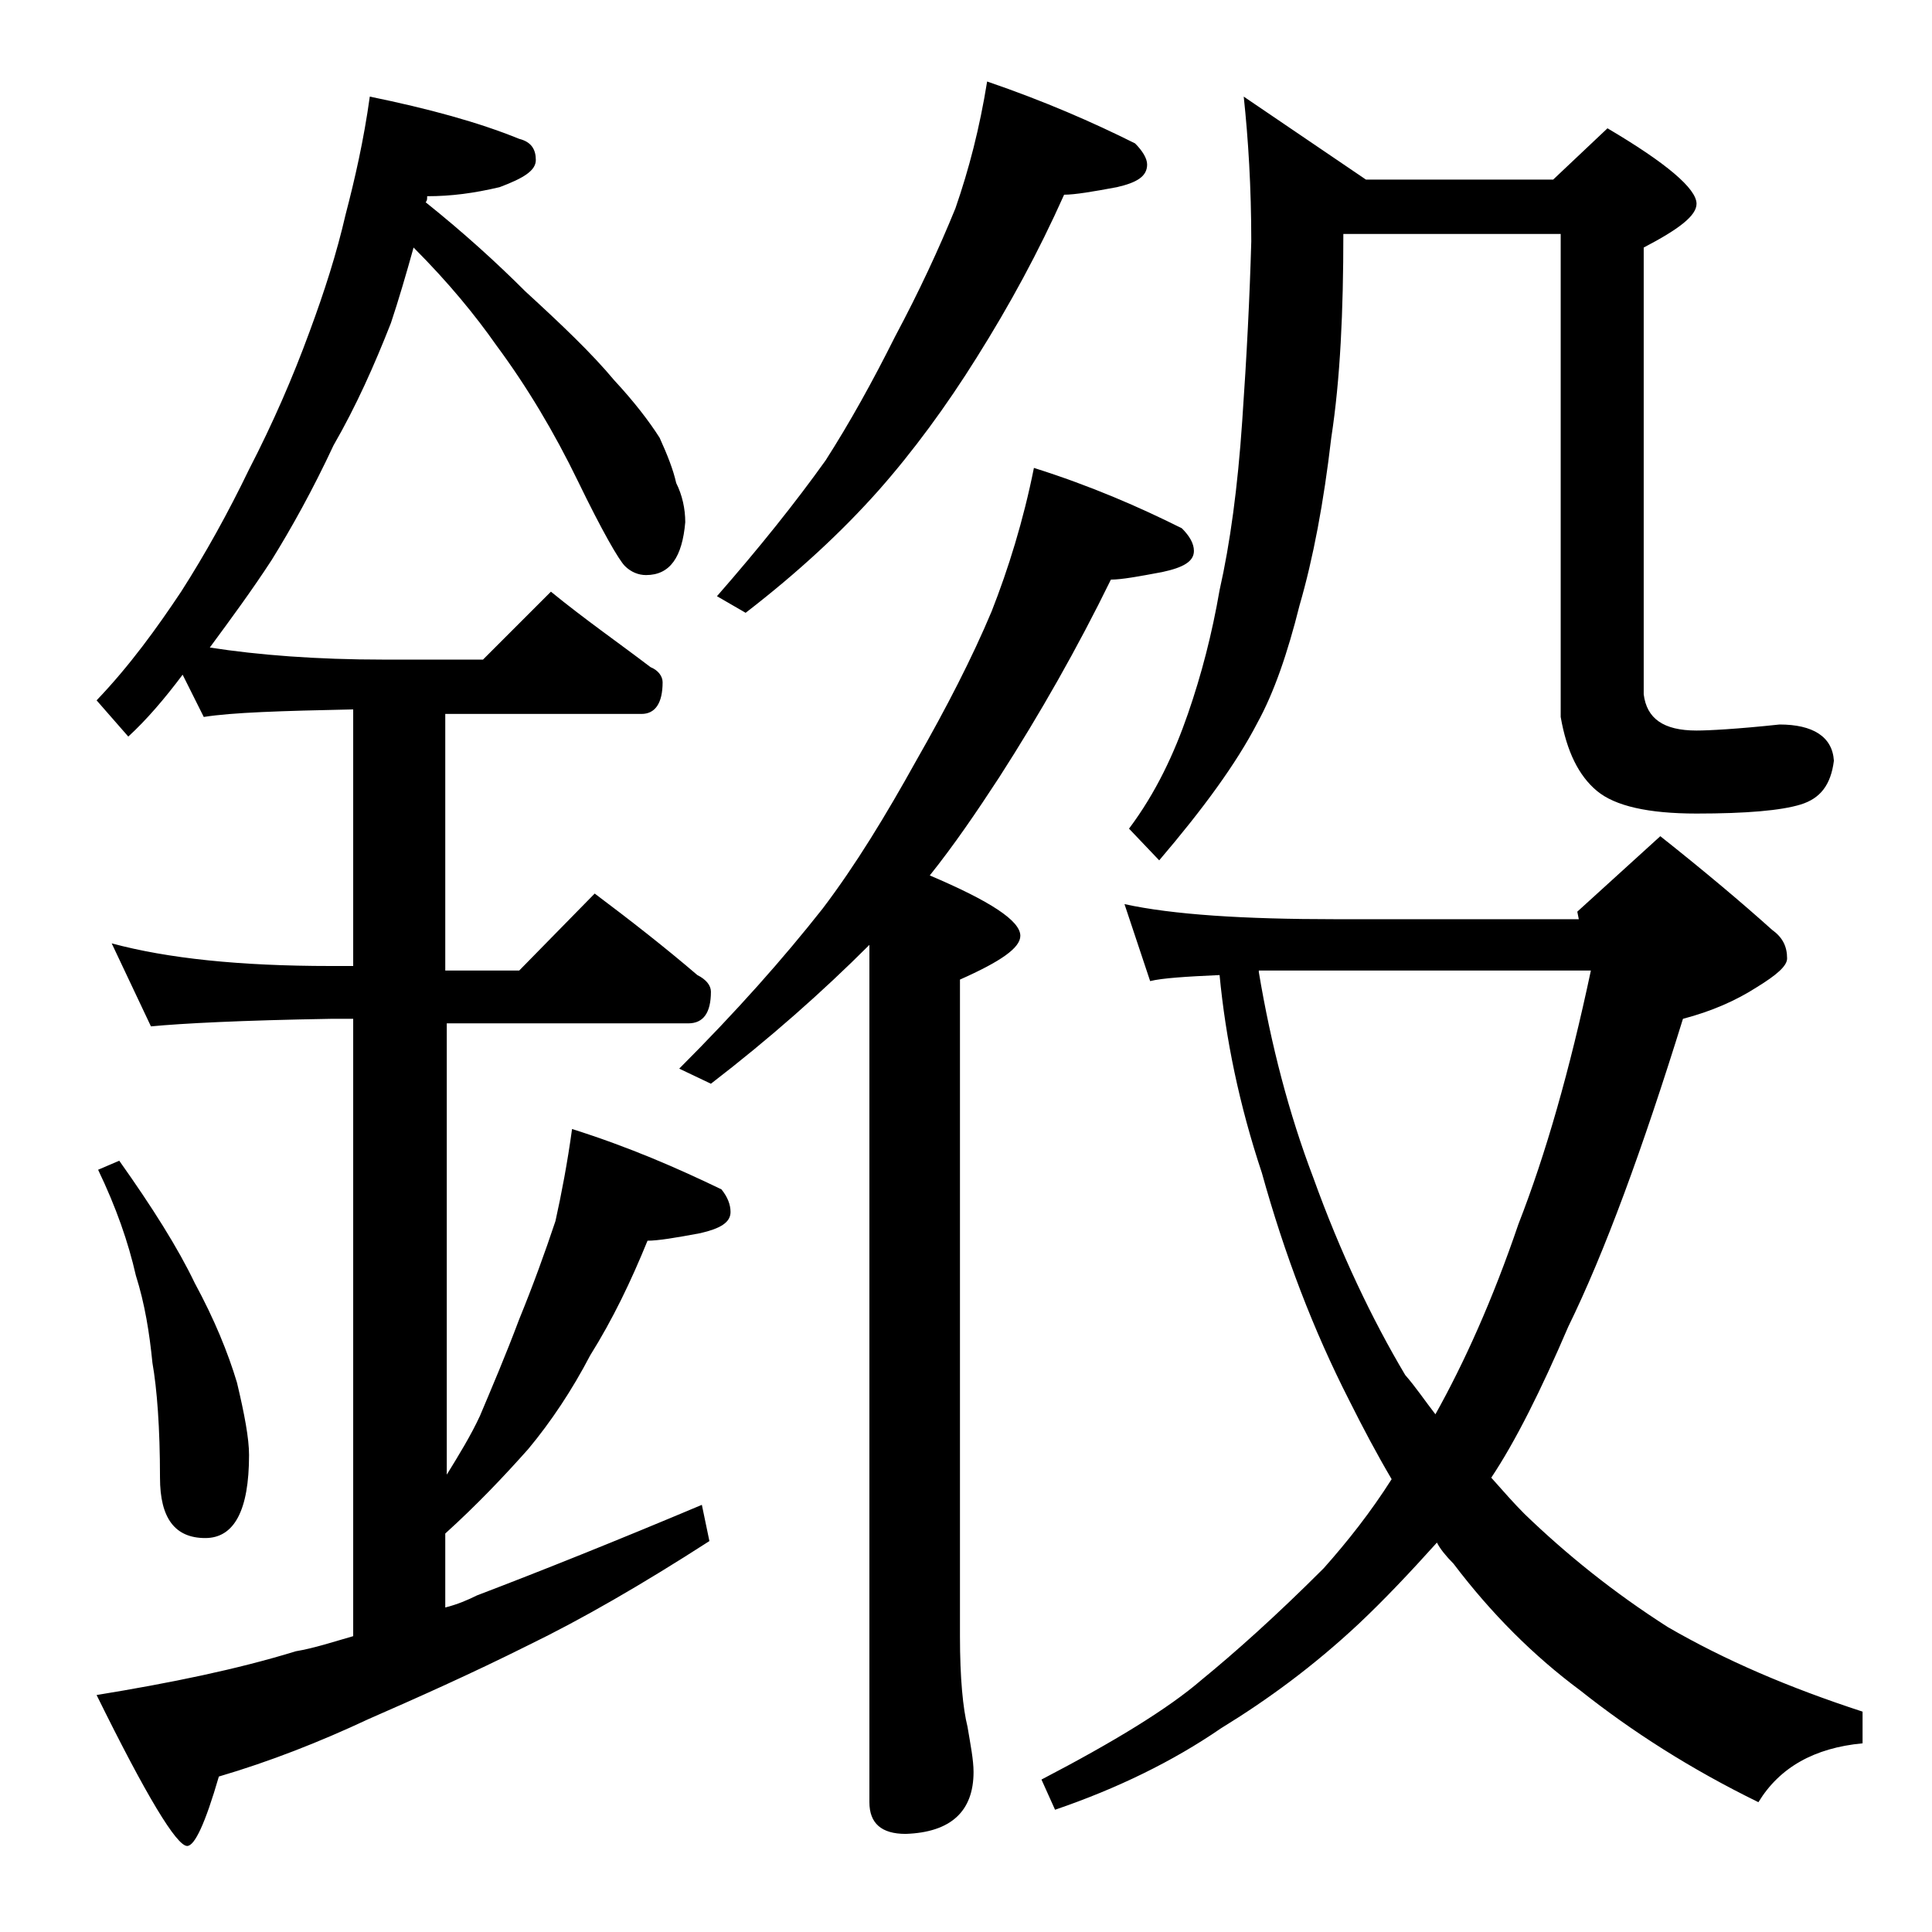 <?xml version="1.0" encoding="utf-8"?>
<!-- Generator: Adobe Illustrator 18.0.0, SVG Export Plug-In . SVG Version: 6.00 Build 0)  -->
<!DOCTYPE svg PUBLIC "-//W3C//DTD SVG 1.1//EN" "http://www.w3.org/Graphics/SVG/1.1/DTD/svg11.dtd">
<svg version="1.1" id="Layer_1" xmlns="http://www.w3.org/2000/svg" xmlns:xlink="http://www.w3.org/1999/xlink" x="0px" y="0px"
	 viewBox="0 0 128 128" enable-background="new 0 0 128 128" xml:space="preserve">
<path d="M24.5,6.4c3.9,0.8,7.2,1.7,9.9,2.8c0.8,0.2,1.1,0.7,1.1,1.4c0,0.7-0.8,1.2-2.4,1.8c-1.7,0.4-3.2,0.6-4.8,0.6
	c0,0.2,0,0.3-0.1,0.4c2.5,2,4.7,4,6.6,5.9c2.4,2.2,4.4,4.1,5.9,5.9c1.3,1.4,2.3,2.7,3,3.8c0.5,1.1,0.9,2.1,1.1,3
	c0.4,0.8,0.6,1.7,0.6,2.6c-0.2,2.3-1,3.5-2.6,3.5c-0.5,0-1-0.2-1.4-0.6c-0.4-0.4-1.5-2.3-3.1-5.6c-1.6-3.3-3.4-6.3-5.4-9
	c-1.4-2-3.2-4.2-5.5-6.5c-0.5,1.8-1,3.5-1.5,5c-1.1,2.8-2.3,5.5-3.8,8.1c-1.4,3-2.8,5.5-4.1,7.6c-1.3,2-2.7,3.9-4.1,5.8
	c3.2,0.5,7.1,0.8,11.5,0.8H32l4.5-4.5c2.2,1.8,4.5,3.4,6.6,5c0.5,0.2,0.8,0.6,0.8,1c0,1.4-0.5,2.1-1.4,2.1h-13v17h4.9l5-5.1
	c2.4,1.8,4.7,3.6,6.8,5.4c0.6,0.3,0.9,0.7,0.9,1.1c0,1.4-0.5,2.1-1.5,2.1h-16v29.9c0.8-1.3,1.6-2.6,2.2-3.9c0.8-1.9,1.7-4,2.6-6.4
	c0.9-2.2,1.7-4.4,2.4-6.5c0.4-1.8,0.8-3.9,1.1-6.1c3.8,1.2,7,2.6,9.9,4c0.4,0.5,0.6,1,0.6,1.5c0,0.7-0.7,1.1-2,1.4
	c-1.6,0.3-2.8,0.5-3.5,0.5c-1.1,2.7-2.3,5.2-3.8,7.6c-1.2,2.3-2.6,4.4-4.1,6.2c-1.6,1.8-3.4,3.7-5.5,5.6v4.9
	c0.8-0.2,1.5-0.5,2.1-0.8c4.2-1.6,9.2-3.6,14.9-6l0.5,2.4c-4.5,2.9-8.5,5.2-12,6.9c-3.8,1.9-7.4,3.5-10.6,4.9
	c-3.2,1.5-6.5,2.8-9.9,3.8c-0.9,3.1-1.6,4.6-2.1,4.6c-0.7,0-2.7-3.3-6-10c4.9-0.8,9.3-1.7,13.2-2.9c1.2-0.2,2.4-0.6,3.8-1V67.5h-1.5
	C16,67.6,12.1,67.8,10,68l-2.6-5.5c3.7,1,8.5,1.5,14.5,1.5h1.5V47c-4.8,0.1-8,0.2-9.9,0.5l-1.4-2.8c-1.2,1.6-2.4,3-3.6,4.1l-2.1-2.4
	c2.2-2.3,4-4.8,5.6-7.2c1.6-2.5,3.1-5.2,4.5-8.1c1.6-3.1,2.9-6.1,4-9.1c1-2.7,1.8-5.2,2.4-7.8C23.5,11.9,24.1,9.3,24.5,6.4z
	 M7.9,76.9c2.2,3.1,3.9,5.8,5,8.1c1.3,2.4,2.2,4.6,2.8,6.6c0.5,2.1,0.8,3.7,0.8,4.8c0,3.7-1,5.5-2.9,5.5c-2,0-3-1.3-3-4
	c0-3.3-0.2-5.9-0.5-7.6c-0.2-2-0.5-3.9-1.1-5.8c-0.5-2.2-1.3-4.5-2.5-7L7.9,76.9z M68.5,31c3.8,1.2,7,2.6,9.8,4
	c0.5,0.5,0.8,1,0.8,1.5c0,0.7-0.7,1.1-2.1,1.4c-1.6,0.3-2.7,0.5-3.4,0.5c-2.2,4.5-4.7,8.9-7.4,13.1c-1.5,2.3-3,4.5-4.6,6.5
	c4,1.7,6,3,6,4c0,0.8-1.3,1.7-4,2.9v43.5c0,2.8,0.2,4.8,0.5,6c0.2,1.2,0.4,2.2,0.4,3c0,2.6-1.5,4-4.5,4.1c-1.6,0-2.4-0.7-2.4-2.1
	V62.6c-3.1,3.1-6.6,6.2-10.5,9.2l-2.1-1c3.8-3.8,6.9-7.3,9.5-10.6c2.2-2.9,4.2-6.2,6.2-9.8c2-3.5,3.7-6.8,5-9.9
	C66.8,37.7,67.8,34.5,68.5,31z M65.4,5.4c3.8,1.3,7,2.7,9.8,4.1c0.5,0.5,0.8,1,0.8,1.4c0,0.8-0.7,1.2-2,1.5
	c-1.6,0.3-2.8,0.5-3.5,0.5c-1.7,3.8-3.6,7.3-5.8,10.8c-2,3.2-4.2,6.2-6.5,8.8c-2.4,2.7-5.3,5.4-8.8,8.1l-1.9-1.1
	c2.8-3.2,5.2-6.2,7.2-9c1.6-2.5,3.1-5.2,4.6-8.2c1.6-3,2.9-5.8,4-8.5C64.2,11.2,64.9,8.5,65.4,5.4z M74.5,59.9c3.2,0.7,7.9,1,14,1
	h16.1l-0.1-0.5l5.5-5c2.9,2.3,5.4,4.4,7.4,6.2c0.7,0.5,1,1.1,1,1.9c0,0.5-0.7,1.1-2,1.9c-1.4,0.9-3,1.6-4.9,2.1
	c-2.7,8.7-5.2,15.5-7.6,20.4c-1.8,4.2-3.5,7.6-5.1,10c0.8,0.9,1.5,1.7,2.2,2.4c2.8,2.7,5.9,5.2,9.5,7.5c3.8,2.2,8,4,12.9,5.6v2.1
	c-3.2,0.3-5.5,1.6-6.9,3.9c-4.5-2.2-8.4-4.7-11.8-7.4c-3.1-2.3-5.9-5.1-8.4-8.4c-0.5-0.5-0.9-1-1.1-1.4c-1.8,2-3.5,3.8-5.2,5.4
	c-3,2.8-6,5-9.1,6.9c-3.2,2.2-6.9,4-11,5.4l-0.9-2c4.8-2.5,8.4-4.7,10.6-6.6c2.2-1.8,4.9-4.2,8.1-7.4c1.6-1.8,3.1-3.7,4.5-5.9
	c-1-1.7-1.9-3.4-2.8-5.2c-2.4-4.7-4.3-9.7-5.8-15.1c-1.5-4.5-2.4-8.9-2.8-13.1c-2.2,0.1-3.8,0.2-4.6,0.4L74.5,59.9z M82.4,6.4
	l8.1,5.5h12.4l3.6-3.4c3.9,2.3,5.9,4,5.9,5c0,0.8-1.2,1.7-3.5,2.9V46c0.2,1.6,1.3,2.4,3.5,2.4c0.8,0,2.7-0.1,5.5-0.4
	c2.2,0,3.5,0.8,3.6,2.4c-0.2,1.6-0.9,2.5-2.2,2.9c-1.3,0.4-3.6,0.6-6.9,0.6c-3.2,0-5.4-0.5-6.6-1.5s-2-2.6-2.4-4.9v-32H89
	c0,5.1-0.2,9.6-0.8,13.5c-0.5,4.3-1.2,8-2.1,11.1c-0.8,3.2-1.7,5.8-2.8,7.8c-1.4,2.7-3.6,5.7-6.5,9.1l-2-2.1c1.8-2.4,3-5,3.9-7.6
	c0.9-2.6,1.6-5.3,2.1-8.2c0.7-3.1,1.2-6.8,1.5-11.2c0.3-4.3,0.5-8.3,0.6-11.9C82.9,12.4,82.7,9.2,82.4,6.4z M83.4,64.4
	c0.8,4.8,2,9.4,3.6,13.6c1.8,5,3.9,9.4,6.1,13.1c0.7,0.8,1.3,1.7,2,2.6c1.9-3.4,3.8-7.6,5.5-12.6c1.8-4.6,3.4-10.2,4.8-16.8H83.4z"
	/>
</svg>
